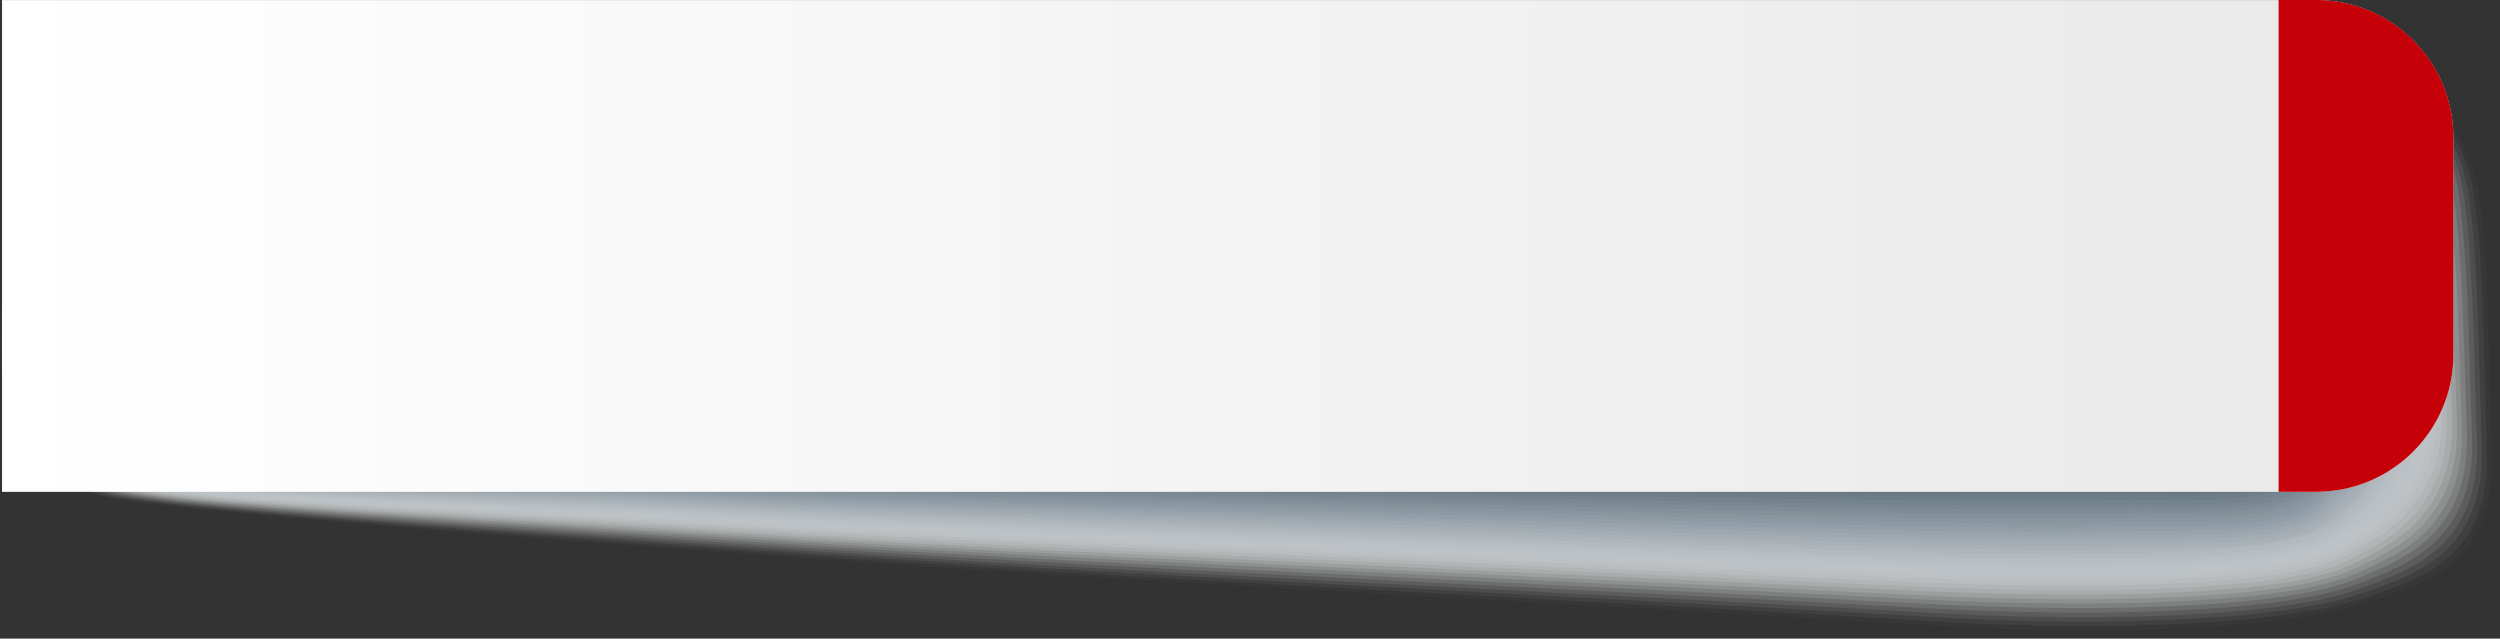 <?xml version="1.0" encoding="UTF-8"?> <svg xmlns="http://www.w3.org/2000/svg" width="552" height="141" viewBox="0 0 552 141" fill="none"><rect x="0" y="0" width="552" height="141" fill="#333333" stroke="none"/> <path opacity="0.02" d="M31.929 17.582C18.251 18.037 1.285 21.838 0.742 50.441C0.566 60.333 -0.035 70.489 0.185 80.351C0.508 94.176 6.936 101.895 13.951 106.239C20.349 110.202 27.247 110.525 34.072 111.332C39.443 111.963 45.269 112.565 51.36 113.166C83.941 116.366 125.752 119.492 161.65 122.089C175.973 123.131 189.505 124.071 201.216 124.878C253.595 128.517 382.024 135.166 427.079 138.13C440.566 139.011 459.557 139.598 477.946 138.893C494.53 138.262 511.437 136.589 522.972 132.891C534.61 129.163 551.076 125.01 550.181 100.501C550.108 98.52 550.049 96.524 549.99 94.528C549.535 78.59 549.521 61.36 547.774 45.98C544.692 18.022 522.209 14.045 508.516 12.196C495.983 10.464 483.127 11.726 470.505 12.196C439.201 13.282 334.444 14.104 245.479 14.588C198.501 14.852 155.163 15.043 127.587 15.19C118.811 15.234 111.693 15.278 106.615 15.307C90.633 15.41 74.68 16.012 58.698 16.599C49.819 16.921 40.764 17.288 31.899 17.582H31.929Z" fill="#FAFBFB"></path> <path opacity="0.05" d="M31.312 17.787C17.942 18.389 1.388 22.293 0.874 50.5C0.698 60.274 0.126 70.312 0.346 80.057C0.654 93.735 6.98 101.367 13.789 105.711C20.085 109.732 26.939 110.187 33.763 111.009C39.164 111.669 45.005 112.256 51.051 112.843C83.72 115.984 125.429 118.978 161.341 121.517C175.474 122.544 189.02 123.454 200.908 124.247C253.433 127.798 381.246 134.285 426.771 137.176C440.537 138.027 459.498 138.6 477.623 137.91C493.972 137.279 511.246 135.665 522.561 131.834C533.876 128.004 549.975 123.542 549.095 99.415C549.021 97.434 548.963 95.453 548.904 93.486C548.434 77.797 548.361 60.377 546.571 45.319C543.342 18.007 520.99 14.118 506.99 12.254C494.5 10.581 481.659 11.785 469.052 12.24C436.472 13.282 331.568 14.133 244.437 14.617C197.723 14.881 154.561 15.087 126.765 15.248C118.047 15.292 110.944 15.336 105.837 15.366C89.884 15.469 73.975 16.085 58.008 16.657C49.188 16.98 40.059 17.391 31.312 17.787Z" fill="#F5F6F7"></path> <path opacity="0.07" d="M30.696 18.007C17.649 18.741 1.505 22.762 1.021 50.573C0.845 60.23 0.287 70.166 0.522 79.778C0.83 93.31 7.053 100.868 13.643 105.183C19.85 109.248 26.631 109.835 33.47 110.686C38.885 111.361 44.741 111.948 50.743 112.521C83.515 115.603 125.121 118.464 161.033 120.959C174.975 121.957 188.536 122.852 200.6 123.63C253.286 127.094 380.468 133.434 426.448 136.237C440.478 137.073 459.425 137.631 477.3 136.941C493.429 136.325 511.069 134.755 522.135 130.792C533.142 126.859 548.86 122.104 547.994 98.344C547.921 96.362 547.862 94.396 547.789 92.459C547.304 77.019 547.187 59.408 545.338 44.674C542.021 18.007 519.772 14.192 505.419 12.328C492.974 10.713 480.162 11.887 467.555 12.299C433.712 13.37 328.633 14.192 243.365 14.661C196.916 14.925 153.93 15.16 125.914 15.307C117.255 15.351 110.166 15.395 105.015 15.439C89.092 15.556 73.212 16.158 57.274 16.731C48.527 17.039 39.325 17.508 30.667 17.993L30.696 18.007Z" fill="#F0F2F3"></path> <path opacity="0.1" d="M30.08 18.213C17.356 19.079 1.623 23.217 1.154 50.647C0.992 60.201 0.449 70.004 0.669 79.5C0.977 92.884 7.068 100.354 13.467 104.654C19.572 108.764 26.308 109.497 33.147 110.378C38.577 111.082 44.462 111.64 50.421 112.212C83.28 115.236 124.784 117.951 160.711 120.402C174.462 121.37 188.037 122.251 200.277 123.014C253.11 126.404 379.676 132.568 426.125 135.298C440.42 136.105 459.366 136.648 476.977 135.973C492.872 135.371 510.879 133.859 521.724 129.765C532.409 125.729 547.76 120.666 546.908 97.287C546.835 95.306 546.776 93.339 546.703 91.446C546.204 76.271 546.028 58.454 544.149 44.043C540.73 18.022 518.584 14.28 503.908 12.416C491.507 10.846 478.724 11.99 466.117 12.357C431.012 13.414 325.771 14.25 242.338 14.705C196.153 14.97 153.343 15.219 125.107 15.38C116.507 15.425 109.418 15.469 104.252 15.512C88.358 15.63 72.523 16.232 56.599 16.804C47.926 17.112 38.636 17.641 30.095 18.213H30.08Z" fill="#ECEEEF"></path> <path opacity="0.12" d="M29.463 18.418C17.062 19.416 1.74 23.672 1.285 50.706C1.124 60.142 0.61 69.828 0.83 79.192C1.139 92.444 7.112 99.826 13.305 104.111C19.307 108.279 25.985 109.145 32.839 110.04C38.283 110.759 44.198 111.317 50.112 111.875C83.06 114.839 124.475 117.422 160.402 119.815C173.963 120.769 187.553 121.62 199.968 122.353C252.949 125.656 378.898 131.658 425.817 134.314C440.39 135.092 459.307 135.621 476.669 134.96C492.343 134.373 510.702 132.92 521.328 128.679C531.674 124.555 546.673 119.183 545.837 96.172C545.763 94.19 545.69 92.238 545.631 90.375C545.118 75.449 544.897 57.442 542.96 43.353C539.453 17.963 517.395 14.294 502.381 12.445C490.024 10.919 477.271 12.02 464.649 12.372C428.268 13.399 322.88 14.265 241.296 14.72C195.39 14.999 152.741 15.248 124.285 15.425C115.728 15.469 108.669 15.527 103.459 15.571C87.595 15.703 71.803 16.29 55.895 16.863C47.294 17.171 37.916 17.743 29.478 18.418H29.463Z" fill="#E7E9EB"></path> <path opacity="0.15" d="M28.847 18.639C16.768 19.754 1.857 24.142 1.417 50.779C1.27 60.098 0.757 69.667 0.977 78.913C1.285 92.018 7.141 99.327 13.114 103.583C19.028 107.795 25.633 108.793 32.486 109.717C37.946 110.466 43.889 111.009 49.76 111.537C82.795 114.443 124.123 116.806 160.05 119.228C173.419 120.123 187.039 120.989 199.601 121.708C252.743 124.922 378.046 130.763 425.435 133.346C440.272 134.109 459.19 134.608 476.287 133.962C491.726 133.39 510.438 131.981 520.858 127.607C530.882 123.395 545.514 117.701 544.692 95.071C544.618 93.09 544.545 91.152 544.486 89.318C543.958 74.642 543.694 56.444 541.698 42.678C538.088 17.934 516.132 14.338 500.796 12.504C488.483 11.022 475.744 12.078 463.138 12.416C425.494 13.414 319.93 14.294 240.195 14.749C194.553 15.028 152.081 15.292 123.404 15.483C114.906 15.527 107.862 15.586 102.623 15.63C86.802 15.762 71.04 16.349 55.146 16.921C46.605 17.23 37.168 17.846 28.832 18.624L28.847 18.639Z" fill="#E2E5E7"></path> <path opacity="0.17" d="M28.23 18.844C16.475 20.077 1.975 24.597 1.549 50.838C1.403 60.039 0.918 69.505 1.139 78.619C1.447 91.578 7.185 98.813 12.953 103.04C18.764 107.311 25.325 108.441 32.178 109.38C37.667 110.158 43.611 110.671 49.452 111.2C82.575 114.047 123.8 116.263 159.742 118.655C172.935 119.536 186.555 120.358 199.293 121.077C252.596 124.1 377.269 129.897 425.127 132.392C440.229 133.126 459.131 133.61 475.964 132.979C491.169 132.407 510.248 131.086 520.447 126.551C530.148 122.251 544.413 116.234 543.606 93.985C543.533 92.004 543.459 90.081 543.401 88.276C542.858 73.864 542.549 55.461 540.495 42.017C536.796 17.919 514.929 14.383 499.255 12.563C486.986 11.124 474.277 12.137 461.67 12.46C422.749 13.429 317.039 14.338 239.153 14.779C193.775 15.058 151.479 15.336 122.582 15.542C114.143 15.601 107.114 15.645 101.845 15.689C86.054 15.821 70.321 16.408 54.456 16.98C45.988 17.288 36.478 17.949 28.23 18.815V18.844Z" fill="#DDE1E3"></path> <path opacity="0.2" d="M27.614 19.064C16.181 20.414 2.092 25.052 1.681 50.926C1.549 60.025 1.08 69.359 1.285 78.355C1.593 91.182 7.214 98.329 12.776 102.526C18.5 106.856 24.987 108.118 31.855 109.086C37.359 109.879 43.332 110.393 49.129 110.906C82.341 113.695 123.477 115.764 159.419 118.112C172.422 118.963 186.055 119.77 198.97 120.475C252.42 123.41 376.476 129.046 424.789 131.467C440.155 132.186 459.043 132.641 475.627 132.025C490.611 131.467 510.013 130.205 520.007 125.523C529.37 121.135 543.298 114.81 542.491 92.928C542.417 90.947 542.344 89.039 542.27 87.263C541.713 73.101 541.36 54.507 539.247 41.386C535.446 17.919 513.696 14.47 497.685 12.651C485.46 11.256 472.78 12.24 460.173 12.533C419.99 13.473 314.103 14.412 238.067 14.837C192.953 15.116 150.833 15.41 121.716 15.615C113.321 15.674 106.321 15.718 101.008 15.777C85.246 15.923 69.558 16.51 53.708 17.068C45.313 17.376 35.73 18.095 27.584 19.049L27.614 19.064Z" fill="#D8DCDF"></path> <path opacity="0.22" d="M26.998 19.27C15.888 20.737 2.21 25.507 1.814 50.984C1.682 59.966 1.241 69.182 1.447 78.061C1.755 90.741 7.259 97.83 12.615 101.998C18.251 106.386 24.679 107.766 31.547 108.764C37.065 109.585 43.068 110.084 48.821 110.583C82.121 113.313 123.169 115.236 159.111 117.54C171.923 118.362 185.571 119.139 198.662 119.844C252.274 122.691 375.698 128.165 424.481 130.499C440.126 131.188 458.999 131.629 475.319 131.027C490.068 130.484 509.822 129.295 519.611 124.467C528.651 120.005 542.212 113.342 541.419 91.857C541.346 89.876 541.273 87.982 541.199 86.236C540.627 72.323 540.231 53.538 538.059 40.755C534.169 17.934 512.508 14.544 496.159 12.739C483.978 11.389 471.312 12.328 458.706 12.592C417.246 13.502 311.212 14.456 237.011 14.881C192.161 15.16 150.217 15.468 120.88 15.689C112.544 15.747 105.558 15.791 100.216 15.85C84.483 15.997 68.839 16.584 53.004 17.142C44.682 17.435 35.025 18.213 26.968 19.27H26.998Z" fill="#D3D8DB"></path> <path opacity="0.24" d="M26.381 19.49C15.609 21.06 2.327 25.977 1.96 51.058C1.828 59.922 1.403 69.036 1.623 77.768C1.931 90.301 7.302 97.316 12.468 101.455C18.016 105.902 24.371 107.413 31.254 108.441C36.786 109.277 42.818 109.762 48.527 110.261C81.915 112.932 122.861 114.707 158.817 116.982C171.438 117.775 185.102 118.538 198.369 119.228C252.127 121.972 374.935 127.314 424.173 129.559C440.082 130.22 458.94 130.66 475.011 130.058C489.54 129.53 509.631 128.415 519.215 123.425C527.917 118.89 541.126 111.89 540.348 90.785C540.275 88.804 540.201 86.926 540.128 85.209C539.541 71.56 539.101 52.569 536.87 40.109C532.878 17.934 511.319 14.603 494.647 12.812C482.51 11.506 469.874 12.401 457.267 12.651C414.546 13.517 308.336 14.515 235.998 14.925C191.412 15.204 149.645 15.527 120.087 15.762C111.81 15.821 104.839 15.879 99.468 15.938C83.764 16.1 68.164 16.672 52.343 17.23C44.08 17.523 34.38 18.345 26.411 19.504L26.381 19.49Z" fill="#CED4D7"></path> <path opacity="0.27" d="M25.765 19.695C15.315 21.368 2.445 26.431 2.092 51.116C1.975 59.878 1.564 68.86 1.77 77.474C2.078 89.876 7.332 96.817 12.277 100.912C17.737 105.417 24.033 107.046 30.901 108.103C36.464 108.969 42.495 109.439 48.175 109.908C81.651 112.521 122.509 114.15 158.465 116.38C170.895 117.144 184.573 117.892 198.016 118.552C251.921 121.209 374.099 126.492 423.821 128.561C439.994 129.237 458.838 129.618 474.658 129.031C488.953 128.503 509.382 127.475 518.774 122.324C527.154 117.731 539.996 110.393 539.232 89.656C539.159 87.674 539.086 85.81 539.012 84.123C538.411 70.724 537.926 51.542 535.637 39.405C531.557 17.875 510.086 14.603 493.077 12.827C480.984 11.565 468.377 12.416 455.77 12.651C411.772 13.487 305.415 14.515 234.912 14.911C190.59 15.204 148.999 15.527 119.221 15.777C110.988 15.835 104.046 15.894 98.631 15.953C82.957 16.114 67.386 16.687 51.594 17.259C43.405 17.552 33.631 18.404 25.75 19.666L25.765 19.695Z" fill="#CAD0D3"></path> <path opacity="0.29" d="M25.148 19.901C15.037 21.662 2.562 26.887 2.225 51.19C2.107 59.834 1.726 68.698 1.931 77.196C2.239 89.45 7.361 96.348 12.116 100.384C17.488 104.948 23.71 106.709 30.593 107.78C36.17 108.661 42.231 109.131 47.852 109.585C81.416 112.139 122.186 113.621 158.157 115.808C170.396 116.557 184.089 117.276 197.708 117.921C251.775 120.49 373.321 125.612 423.513 127.608C439.95 128.253 458.794 128.62 474.335 128.048C488.41 127.534 509.147 126.595 518.363 121.268C526.406 116.615 538.895 108.925 538.147 88.57C538.073 86.588 538 84.739 537.926 83.081C537.31 69.931 536.796 50.559 534.433 38.745C530.266 17.861 508.897 14.661 491.55 12.9C479.501 11.682 466.909 12.489 454.317 12.71C409.057 13.502 302.524 14.573 233.885 14.97C189.827 15.263 148.412 15.601 118.414 15.85C110.24 15.909 103.298 15.967 97.868 16.041C82.223 16.202 66.696 16.775 50.919 17.347C42.804 17.641 32.971 18.536 25.178 19.901H25.148Z" fill="#C5CBCF"></path> <path opacity="0.32" d="M24.532 20.121C14.743 21.985 2.68 27.356 2.357 51.263C2.254 59.79 1.872 68.551 2.078 76.917C2.386 89.024 7.391 95.863 11.94 99.87C17.224 104.507 23.387 106.386 30.27 107.472C35.862 108.382 41.953 108.822 47.529 109.277C81.181 111.772 121.848 113.108 157.834 115.265C169.883 115.984 183.59 116.689 197.371 117.32C251.584 119.8 372.514 124.775 423.161 126.683C439.862 127.314 458.691 127.651 473.983 127.094C487.823 126.595 508.897 125.744 517.923 120.24C525.643 115.544 537.765 107.501 537.031 87.513C536.958 85.531 536.885 83.697 536.796 82.068C536.165 69.182 535.608 49.605 533.186 38.113C528.93 17.861 507.65 14.735 489.965 12.988C477.961 11.799 465.398 12.563 452.791 12.783C406.254 13.546 299.574 14.632 232.769 15.028C188.976 15.322 147.737 15.674 117.519 15.938C109.403 15.997 102.476 16.055 97.017 16.129C81.401 16.305 65.918 16.863 50.156 17.435C42.114 17.729 32.222 18.668 24.503 20.135L24.532 20.121Z" fill="#C0C7CB"></path> <path opacity="0.34" d="M23.916 20.326C14.464 22.278 2.797 27.811 2.489 51.322C2.386 59.746 2.034 68.375 2.239 76.623C2.533 88.599 7.42 95.379 11.779 99.327C16.989 104.038 23.064 106.019 29.962 107.149C35.568 108.074 41.688 108.514 47.221 108.954C80.961 111.391 121.54 112.579 157.526 114.693C169.398 115.382 183.106 116.072 197.063 116.689C251.437 119.081 371.736 123.894 422.852 125.729C439.832 126.331 458.647 126.654 473.675 126.111C487.28 125.626 508.677 124.863 517.512 119.198C524.894 114.458 536.664 106.049 535.945 86.441C535.872 84.46 535.798 82.64 535.71 81.041C535.065 68.405 534.463 48.651 531.983 37.468C527.639 17.861 506.446 14.793 488.439 13.062C476.478 11.917 463.945 12.636 451.338 12.827C403.539 13.546 296.698 14.676 231.742 15.058C188.213 15.351 147.15 15.718 116.712 15.997C108.655 16.055 101.742 16.129 96.239 16.202C80.668 16.378 65.214 16.951 49.467 17.509C41.483 17.787 31.547 18.785 23.916 20.356V20.326Z" fill="#BBC3C7"></path> <path opacity="0.37" d="M23.299 20.546C14.171 22.572 2.914 28.281 2.621 51.395C2.533 59.702 2.195 68.214 2.401 76.33C2.694 88.159 7.449 94.895 11.617 98.784C16.739 103.568 22.742 105.667 29.654 106.812C35.289 107.766 41.409 108.177 46.913 108.617C80.741 110.994 121.217 112.036 157.217 114.106C168.899 114.781 182.621 115.441 196.754 116.043C251.276 118.347 370.958 123.014 422.529 124.76C439.774 125.347 458.574 125.641 473.352 125.113C486.737 124.643 508.457 123.983 517.101 118.127C524.16 113.357 535.564 104.566 534.859 85.341C534.786 83.359 534.712 81.554 534.624 79.984C533.964 67.597 533.318 47.653 530.779 36.793C526.347 17.831 505.243 14.823 486.898 13.106C474.981 11.99 462.463 12.68 449.871 12.856C400.809 13.531 293.792 14.705 230.685 15.072C187.421 15.366 146.533 15.747 115.875 16.041C107.862 16.099 100.979 16.173 95.446 16.246C79.904 16.437 64.48 16.995 48.762 17.552C40.852 17.831 30.857 18.859 23.299 20.532V20.546Z" fill="#B6BEC3"></path> <path opacity="0.39" d="M22.683 20.752C13.892 22.851 3.017 28.721 2.768 51.469C2.679 59.658 2.357 68.067 2.562 76.051C2.856 87.733 7.479 94.425 11.456 98.256C16.49 103.113 22.433 105.329 29.331 106.489C34.981 107.457 41.13 107.868 46.59 108.279C80.506 110.598 120.894 111.508 156.894 113.519C168.386 114.164 182.122 114.81 196.432 115.382C251.099 117.613 370.166 122.104 422.206 123.777C439.715 124.335 458.5 124.614 473.029 124.1C486.179 123.63 508.222 123.087 516.69 117.041C523.412 112.242 534.463 103.084 533.773 84.225C533.7 82.259 533.626 80.454 533.538 78.913C532.863 66.79 532.173 46.64 529.576 36.103C525.056 17.802 504.054 14.823 485.372 13.135C473.499 12.064 461.01 12.709 448.418 12.871C398.079 13.502 290.915 14.72 229.643 15.072C186.643 15.366 145.932 15.777 115.053 16.056C107.099 16.114 100.231 16.188 94.668 16.261C79.156 16.452 63.776 17.009 48.072 17.567C40.235 17.846 30.182 18.917 22.712 20.693L22.683 20.752Z" fill="#B1BABF"></path> <path opacity="0.41" d="M22.066 20.972C13.613 23.129 3.134 29.191 2.899 51.542C2.826 59.614 2.518 67.906 2.723 75.772C3.017 87.307 7.508 93.97 11.279 97.742C16.24 102.673 22.096 104.992 29.008 106.195C34.673 107.193 40.852 107.59 46.267 107.986C80.286 110.246 120.571 111.009 156.571 112.99C167.872 113.607 181.623 114.238 196.108 114.795C250.938 116.938 369.358 121.268 421.883 122.867C439.671 123.41 458.441 123.674 472.692 123.161C485.621 122.706 507.973 122.28 516.265 116.028C522.663 111.214 533.362 101.66 532.672 83.183C532.599 81.217 532.525 79.426 532.423 77.915C531.733 66.042 530.999 45.701 528.343 35.486C523.735 17.831 502.821 14.911 483.801 13.238C471.972 12.196 459.513 12.812 446.906 12.959C395.305 13.546 287.965 14.793 228.557 15.146C185.835 15.454 145.286 15.865 114.187 16.158C106.292 16.217 99.438 16.29 93.832 16.378C78.349 16.584 63.012 17.127 47.324 17.685C39.56 17.963 29.448 19.064 22.052 20.957L22.066 20.972Z" fill="#ACB6BB"></path> <path opacity="0.44" d="M21.45 21.177C13.334 23.408 3.252 29.645 3.032 51.601C2.958 59.57 2.679 67.73 2.87 75.478C3.164 86.882 7.508 93.501 11.104 97.199C15.976 102.218 21.773 104.64 28.685 105.858C34.365 106.885 40.573 107.252 45.944 107.648C80.051 109.85 120.234 110.466 156.249 112.403C167.358 113.005 181.124 113.607 195.786 114.15C250.762 116.204 368.566 120.387 421.546 121.884C439.597 122.398 458.353 122.647 472.354 122.148C485.049 121.708 507.709 121.4 515.839 114.942C521.915 110.114 532.247 100.163 531.572 82.083C531.498 80.116 531.425 78.34 531.322 76.858C530.618 65.235 529.855 44.718 527.125 34.811C522.443 17.802 501.603 14.94 482.261 13.282C470.476 12.269 458.031 12.856 445.439 12.974C392.561 13.517 285.074 14.808 227.501 15.16C185.043 15.469 144.669 15.894 113.351 16.202C105.499 16.276 98.675 16.349 93.039 16.422C77.586 16.628 62.293 17.171 46.619 17.729C38.914 18.007 28.773 19.137 21.45 21.148V21.177Z" fill="#A8B1B7"></path> <path opacity="0.46" d="M20.834 21.383C13.041 23.658 3.369 30.1 3.164 51.659C3.091 59.511 2.841 67.568 3.032 75.185C3.325 86.441 7.537 93.031 10.942 96.656C15.726 101.748 21.45 104.287 28.377 105.52C34.072 106.562 40.309 106.929 45.636 107.311C79.831 109.453 119.926 109.923 155.941 111.816C166.86 112.389 180.64 112.976 195.478 113.504C250.615 115.485 367.788 119.492 421.238 120.915C439.554 121.4 458.309 121.634 472.046 121.165C484.521 120.739 508.78 121.855 515.428 113.9C521.944 110.158 531.146 98.725 530.486 81.011C530.412 79.045 530.339 77.269 530.236 75.831C529.517 64.472 528.71 43.749 525.922 34.166C521.152 17.802 500.415 14.999 480.72 13.37C468.979 12.401 456.563 12.93 443.971 13.047C389.831 13.546 282.169 14.882 226.459 15.219C184.265 15.527 144.068 15.967 112.529 16.29C104.736 16.364 97.927 16.437 92.262 16.525C76.837 16.731 61.574 17.274 45.93 17.831C38.298 18.11 28.113 19.27 20.848 21.383H20.834Z" fill="#A3ADB3"></path> <path opacity="0.49" d="M20.217 21.603C12.762 23.922 3.487 30.57 3.296 51.748C3.237 59.482 2.988 67.421 3.179 74.921C3.472 86.031 7.537 92.591 10.766 96.142C15.477 101.323 21.127 103.95 28.054 105.227C33.778 106.298 40.015 106.65 45.313 107.017C79.596 109.101 119.588 109.439 155.618 111.288C166.346 111.846 180.141 112.403 195.14 112.917C250.424 114.81 366.981 118.655 420.886 120.005C439.465 120.475 458.207 120.68 471.694 120.225C483.934 119.8 508.604 121.077 514.988 112.888C521.225 109.13 530.016 97.302 529.37 79.969C529.297 78.003 529.209 76.242 529.121 74.833C528.387 63.723 527.551 42.81 524.689 33.564C519.846 17.846 499.182 15.087 479.149 13.487C467.453 12.548 455.066 13.047 442.474 13.15C387.058 13.59 279.248 14.97 225.373 15.307C183.443 15.615 143.422 16.07 111.663 16.408C103.929 16.481 97.119 16.555 91.425 16.643C76.03 16.863 60.811 17.406 45.181 17.949C37.623 18.213 27.394 19.402 20.203 21.647L20.217 21.603Z" fill="#9EA9AF"></path> <path opacity="0.51" d="M19.601 21.808C12.175 22.895 3.604 31.025 3.428 51.806C3.369 59.438 3.149 67.245 3.34 74.613C3.633 85.59 6.994 92.708 10.604 95.599C14.229 101.602 20.804 103.598 27.731 104.889C33.47 105.975 39.736 106.313 44.976 106.68C79.347 108.705 119.251 108.896 155.28 110.701C165.817 111.229 179.628 111.772 194.803 112.256C250.234 114.062 366.174 117.745 420.548 119.022C439.407 119.462 458.119 119.653 471.356 119.213C483.361 118.802 508.457 120.225 514.562 111.801C520.506 108.044 528.901 95.819 528.27 78.854C528.196 76.887 528.108 75.141 528.02 73.761C527.272 62.901 526.391 41.812 523.471 32.874C518.54 17.802 497.964 15.102 477.608 13.517C465.956 12.607 453.584 13.076 440.992 13.164C384.313 13.561 276.327 14.984 224.301 15.307C182.636 15.615 142.791 16.085 110.827 16.422C103.151 16.496 96.356 16.569 90.632 16.672C75.267 16.892 60.092 17.435 44.477 17.978C36.977 18.242 26.19 18.257 19.586 21.823L19.601 21.808Z" fill="#99A4AC"></path> <path opacity="0.54" d="M18.985 22.029C11.867 23.144 3.722 31.495 3.56 51.88C3.516 59.394 3.311 67.099 3.502 74.334C3.795 85.165 6.995 92.253 10.429 95.071C13.922 101.176 20.482 103.26 27.409 104.566C33.162 105.682 39.458 106.004 44.653 106.342C79.112 108.309 118.928 108.353 154.958 110.114C165.319 110.613 179.129 111.141 194.48 111.611C250.072 113.342 365.381 116.865 420.211 118.053C439.334 118.464 458.046 118.64 471.004 118.215C482.789 117.819 508.281 119.389 514.122 110.73C519.787 106.958 527.771 94.337 527.155 77.753C527.081 75.787 526.993 74.055 526.89 72.705C526.127 62.109 525.217 40.814 522.223 32.199C517.219 17.787 496.731 15.116 476.024 13.561C464.415 12.68 452.072 13.106 439.48 13.194C381.525 13.531 273.393 15.014 223.215 15.322C181.815 15.645 142.145 16.114 109.961 16.466C102.33 16.54 95.564 16.628 89.811 16.716C74.489 16.951 59.344 17.479 43.743 18.037C36.317 18.301 25.442 18.286 18.956 22.014L18.985 22.029Z" fill="#94A0A8"></path> <path opacity="0.56" d="M18.368 22.234C11.573 23.393 3.839 31.95 3.707 51.938C3.663 59.335 3.472 66.922 3.663 74.04C3.957 84.724 7.009 91.784 10.267 94.528C13.628 100.721 20.159 102.893 27.101 104.243C32.868 105.373 39.194 105.696 44.345 106.019C78.892 107.927 118.605 107.839 154.649 109.556C164.82 110.04 178.645 110.539 194.172 110.994C249.911 112.638 364.604 115.881 419.903 117.114C439.29 117.466 457.987 117.657 470.696 117.246C482.246 116.865 508.149 118.582 513.726 109.688C519.097 105.916 526.685 92.884 526.083 76.682C526.01 74.715 525.922 72.998 525.819 71.677C525.041 61.331 524.102 39.86 521.035 31.553C515.971 17.787 495.543 15.16 474.512 13.634C462.947 12.797 450.634 13.179 438.042 13.238C378.825 13.531 270.516 15.058 222.188 15.351C181.051 15.674 141.558 16.158 109.154 16.525C101.581 16.599 94.83 16.687 89.033 16.789C73.741 17.024 58.625 17.552 43.053 18.11C35.701 18.374 24.738 18.345 18.354 22.234H18.368Z" fill="#8F9CA4"></path> <path opacity="0.59" d="M17.752 22.454C11.265 23.643 3.956 32.404 3.839 52.026C3.81 59.32 3.634 66.776 3.824 73.776C4.118 84.328 7.009 91.343 10.106 94.014C13.32 100.31 19.836 102.57 26.792 103.935C32.589 105.095 38.915 105.388 44.036 105.711C78.672 107.56 118.297 107.34 154.341 108.998C164.321 109.453 178.16 109.938 193.863 110.378C249.764 111.948 363.826 115.03 419.594 116.175C439.245 116.512 457.928 116.689 470.388 116.278C481.718 115.911 508.017 117.76 513.315 108.661C518.393 104.874 525.584 91.461 524.997 75.625C524.924 73.659 524.836 71.956 524.733 70.665C523.94 60.568 522.957 38.921 519.831 30.922C514.695 17.802 494.339 15.234 472.971 13.722C461.45 12.915 449.152 13.267 436.574 13.311C376.08 13.546 267.625 15.116 221.146 15.41C180.273 15.733 140.957 16.232 108.332 16.613C100.818 16.687 94.082 16.775 88.255 16.877C72.992 17.112 57.92 17.64 42.363 18.198C35.084 18.462 24.033 18.418 17.767 22.469L17.752 22.454Z" fill="#8B97A0"></path> <path opacity="0.61" d="M17.135 22.66C10.957 23.893 4.074 32.86 3.971 52.085C3.942 59.262 3.795 66.614 3.971 73.483C4.25 83.888 7.009 90.874 9.929 93.486C13.011 99.885 19.513 102.233 26.469 103.612C32.281 104.786 38.636 105.08 43.714 105.388C78.437 107.179 117.959 106.812 154.018 108.426C163.807 108.866 177.661 109.321 193.54 109.747C249.588 111.244 363.018 114.15 419.257 115.221C439.187 115.529 457.854 115.691 470.05 115.294C481.145 114.928 507.855 116.938 512.889 107.604C517.688 103.818 524.469 89.993 523.911 74.539C523.838 72.573 523.749 70.885 523.647 69.623C522.84 59.79 521.827 37.937 518.628 30.262C513.432 17.802 493.15 15.263 471.444 13.781C459.968 13.003 447.699 13.311 435.107 13.355C373.35 13.531 264.733 15.16 220.089 15.454C179.481 15.777 140.34 16.29 107.495 16.672C100.025 16.745 93.318 16.833 87.463 16.936C72.229 17.186 57.201 17.699 41.659 18.257C34.438 18.506 23.299 18.462 17.15 22.674L17.135 22.66Z" fill="#86939C"></path> <path opacity="0.63" d="M16.519 22.88C10.664 24.142 4.191 33.329 4.103 52.158C4.089 59.218 3.942 66.453 4.133 73.189C4.412 83.448 7.024 90.404 9.768 92.943C12.718 99.444 19.19 101.866 26.147 103.289C31.973 104.493 38.357 104.772 43.391 105.065C78.202 106.797 117.637 106.298 153.695 107.854C163.293 108.265 177.162 108.705 193.218 109.116C249.412 110.525 362.226 113.269 418.934 114.267C439.128 114.546 457.781 114.693 469.727 114.311C480.602 113.959 507.724 116.116 512.479 106.547C516.984 102.746 523.368 88.54 522.825 73.453C522.752 71.487 522.664 69.814 522.546 68.581C521.724 58.997 520.697 36.969 517.41 29.601C512.156 17.787 491.932 15.292 469.889 13.854C458.456 13.106 446.217 13.384 433.625 13.414C370.591 13.531 261.813 15.219 219.033 15.498C178.689 15.821 139.724 16.349 106.659 16.745C99.248 16.819 92.555 16.921 86.656 17.024C71.451 17.274 56.467 17.802 40.94 18.345C33.793 18.594 22.566 18.536 16.534 22.895L16.519 22.88Z" fill="#818F98"></path> <path opacity="0.66" d="M15.903 23.085C10.355 24.392 4.309 33.784 4.235 52.217C4.235 59.173 4.103 66.277 4.279 72.895C4.558 83.007 7.009 89.934 9.592 92.4C12.395 98.989 18.867 101.514 25.824 102.952C31.665 104.185 38.078 104.434 43.068 104.713C77.967 106.386 117.314 105.755 153.372 107.267C162.78 107.663 176.663 108.074 192.88 108.455C249.236 109.791 361.419 112.374 418.582 113.284C439.04 113.548 457.693 113.665 469.36 113.284C480.001 112.946 507.533 115.25 512.024 105.447C516.25 101.646 522.238 87.028 521.695 72.338C521.622 70.371 521.534 68.713 521.416 67.509C520.58 58.175 519.523 35.956 516.162 28.912C510.849 17.743 490.685 15.292 468.318 13.883C456.93 13.164 444.705 13.414 432.128 13.428C367.832 13.487 258.893 15.219 217.947 15.498C177.867 15.821 139.078 16.364 105.793 16.775C98.44 16.848 91.763 16.951 85.834 17.053C70.659 17.318 55.704 17.831 40.206 18.374C33.132 18.624 21.817 18.536 15.888 23.071L15.903 23.085Z" fill="#7C8A94"></path> <path opacity="0.68" d="M15.286 23.291C10.047 24.626 4.426 34.239 4.367 52.291C4.367 59.13 4.265 66.13 4.441 72.617C4.72 82.596 7.024 89.479 9.416 91.871C12.087 98.564 18.53 101.176 25.501 102.629C31.371 103.876 37.785 104.126 42.745 104.39C77.733 106.004 116.976 105.227 153.05 106.694C162.266 107.061 176.179 107.457 192.557 107.824C249.06 109.086 360.626 111.493 418.259 112.315C438.981 112.55 457.62 112.653 469.038 112.3C479.443 111.978 507.386 114.428 511.613 104.405C515.546 100.604 521.137 85.576 520.609 71.266C520.536 69.3 520.448 67.656 520.33 66.482C519.479 57.412 518.393 35.002 514.959 28.266C509.602 17.758 489.496 15.336 466.778 13.957C455.433 13.267 443.237 13.473 430.66 13.473C365.088 13.473 255.987 15.263 216.89 15.527C177.074 15.865 138.447 16.408 104.956 16.833C97.648 16.921 90.985 17.009 85.041 17.127C69.896 17.391 54.985 17.905 39.502 18.448C32.501 18.697 21.098 18.595 15.286 23.291Z" fill="#778690"></path> <path opacity="0.71" d="M14.67 23.511C9.753 24.89 4.543 34.709 4.514 52.364C4.514 59.085 4.426 65.968 4.617 72.338C4.896 82.171 7.038 89.024 9.269 91.358C11.808 98.153 18.236 100.839 25.207 102.335C31.092 103.612 37.535 103.847 42.451 104.097C77.527 105.652 116.682 104.742 152.756 106.151C161.782 106.503 175.709 106.87 192.263 107.223C248.927 108.411 359.863 110.642 417.965 111.391C438.966 111.596 457.575 111.684 468.744 111.346C478.929 111.024 507.268 113.636 511.231 103.377C514.885 99.562 520.066 84.152 519.552 70.21C519.479 68.243 519.391 66.614 519.273 65.469C518.407 56.649 517.307 34.048 513.784 27.635C508.384 17.773 488.322 15.395 465.28 14.045C453.98 13.384 441.813 13.561 429.222 13.546C362.387 13.487 253.125 15.336 215.877 15.586C176.325 15.923 137.874 16.496 104.164 16.907C96.914 16.995 90.266 17.083 84.278 17.2C69.162 17.464 54.295 17.978 38.826 18.521C31.885 18.771 20.408 18.653 14.699 23.511H14.67Z" fill="#72828C"></path> <path opacity="0.73" d="M14.053 23.716C9.445 25.125 4.646 35.164 4.646 52.423C4.646 59.027 4.587 65.792 4.764 72.044C5.042 81.731 7.038 88.555 9.093 90.815C11.485 97.713 17.898 100.486 24.884 101.998C30.784 103.289 37.256 103.51 42.129 103.759C77.307 105.256 116.345 104.214 152.433 105.579C161.283 105.916 175.21 106.269 191.941 106.592C248.751 107.707 359.071 109.762 417.628 110.437C438.893 110.627 457.502 110.686 468.406 110.363C478.357 110.055 507.107 112.814 510.791 102.321C514.151 98.505 518.936 82.684 518.437 69.124C518.363 67.172 518.275 65.543 518.158 64.427C517.277 55.857 516.162 33.08 512.552 26.989C507.107 17.773 487.089 15.439 463.71 14.118C452.468 13.487 440.302 13.634 427.725 13.605C359.614 13.473 250.19 15.395 214.791 15.63C175.518 15.967 137.229 16.555 103.298 16.98C96.107 17.068 89.473 17.171 83.456 17.288C68.384 17.567 53.546 18.066 38.093 18.609C31.224 18.859 19.645 18.727 14.068 23.731L14.053 23.716Z" fill="#6D7D88"></path> <path opacity="0.76" d="M13.437 23.937C9.152 25.39 4.764 35.633 4.778 52.496C4.778 58.997 4.749 65.631 4.925 71.751C5.204 81.305 7.038 88.085 8.931 90.272C11.192 97.258 17.59 100.134 24.561 101.66C30.476 102.981 36.977 103.187 41.791 103.422C77.057 104.86 116.007 103.686 152.095 104.992C160.754 105.3 174.696 105.667 191.603 105.946C248.561 107.091 358.249 108.881 417.29 109.468C438.82 109.629 457.414 109.688 468.069 109.365C477.799 109.072 506.96 111.978 510.365 101.25C513.447 97.419 517.82 81.202 517.336 68.023C517.263 66.071 517.175 64.457 517.043 63.371C516.147 55.064 515.017 32.082 511.319 26.314C505.845 17.743 485.871 15.439 462.154 14.162C450.957 13.561 438.82 13.663 426.242 13.634C356.869 13.443 247.284 15.41 213.734 15.645C174.726 15.982 136.612 16.584 102.461 17.024C95.329 17.112 88.71 17.215 82.649 17.332C67.606 17.611 52.798 18.11 37.373 18.653C30.578 18.888 18.911 18.756 13.437 23.922V23.937Z" fill="#697984"></path> <path opacity="0.78" d="M12.821 24.142C8.843 25.624 4.881 36.088 4.91 52.569C4.925 58.953 4.91 65.484 5.072 71.472C5.351 80.879 7.038 87.63 8.755 89.743C10.883 96.832 17.253 99.782 24.239 101.352C30.182 102.688 36.684 102.893 41.468 103.099C76.823 104.478 115.67 103.187 151.773 104.419C160.241 104.713 174.197 105.051 191.28 105.3C248.399 106.357 357.456 107.986 416.953 108.499C438.746 108.631 457.341 108.676 467.717 108.367C477.212 108.088 506.784 111.141 509.925 100.178C512.713 96.348 516.69 79.734 516.221 66.922C516.147 64.971 516.059 63.371 515.927 62.314C515.017 54.257 513.887 31.098 510.086 25.639C504.583 17.714 484.638 15.454 460.584 14.206C449.43 13.634 437.323 13.707 424.731 13.649C354.081 13.384 244.334 15.425 212.634 15.659C173.889 15.997 135.952 16.613 101.581 17.068C94.492 17.156 87.903 17.259 81.812 17.391C66.799 17.685 52.035 18.183 36.625 18.727C29.904 18.961 18.148 18.815 12.791 24.142H12.821Z" fill="#647580"></path> <path opacity="0.8" d="M12.204 24.362C8.535 25.874 4.998 36.543 5.042 52.643C5.072 58.909 5.057 65.323 5.233 71.193C5.512 80.454 7.038 87.175 8.579 89.23C10.561 96.421 16.915 99.459 23.916 101.044C29.874 102.409 36.405 102.585 41.145 102.79C76.588 104.111 115.347 102.688 151.45 103.876C159.727 104.141 173.699 104.464 190.957 104.698C248.223 105.667 356.664 107.135 416.63 107.575C438.702 107.692 457.267 107.707 467.394 107.413C476.669 107.149 504.862 109.732 509.514 99.165C511.363 94.968 515.59 78.311 515.135 65.88C515.061 63.928 514.973 62.343 514.841 61.316C513.917 53.509 512.772 30.159 508.897 25.023C503.379 17.729 483.449 15.512 459.073 14.324C447.963 13.781 435.87 13.81 423.293 13.751C351.38 13.414 241.472 15.527 211.607 15.747C173.126 16.085 135.365 16.716 100.774 17.186C93.744 17.274 87.169 17.376 81.049 17.508C66.065 17.802 51.345 18.301 35.965 18.844C29.302 19.079 17.473 18.903 12.219 24.406L12.204 24.362Z" fill="#5F717C"></path> <path opacity="0.83" d="M11.588 24.568C8.242 26.123 5.116 36.998 5.175 52.701C5.204 58.865 5.219 65.147 5.395 70.9C5.674 80.028 7.053 86.706 8.418 88.687C10.267 95.981 16.607 99.107 23.608 100.707C29.581 102.086 36.141 102.262 40.837 102.453C76.368 103.7 115.024 102.159 151.142 103.289C159.228 103.539 173.214 103.832 190.635 104.053C248.047 104.948 355.871 106.254 416.292 106.606C438.629 106.694 457.18 106.694 467.056 106.415C476.097 106.151 504.803 108.998 509.088 98.094C510.717 93.956 514.474 76.843 514.034 64.78C513.961 62.828 513.858 61.258 513.741 60.26C512.801 52.716 511.657 29.146 507.679 24.348C502.147 17.685 482.246 15.527 457.517 14.368C446.451 13.854 434.388 13.854 421.81 13.781C348.621 13.37 238.566 15.557 210.55 15.762C172.334 16.114 134.749 16.745 99.937 17.215C92.966 17.303 86.406 17.42 80.242 17.538C65.287 17.846 50.611 18.33 35.246 18.873C28.656 19.108 16.739 18.917 11.603 24.568H11.588Z" fill="#5A6C78"></path> <path opacity="0.85" d="M10.971 24.773C7.933 26.358 5.233 37.453 5.306 52.76C5.35 58.807 5.38 64.985 5.541 70.606C5.82 79.588 7.376 86.06 8.242 88.144C11.147 95.144 16.269 98.74 23.284 100.384C29.272 101.793 35.862 101.954 40.514 102.13C76.133 103.319 114.701 101.66 150.819 102.717C158.714 102.952 172.715 103.216 190.312 103.422C247.885 104.229 355.079 105.373 415.969 105.652C438.57 105.726 457.12 105.696 466.733 105.432C475.539 105.183 504.803 108.279 508.662 97.037C510.071 92.958 513.359 75.376 512.933 63.694C512.86 61.742 512.757 60.172 512.64 59.218C511.686 51.924 510.556 28.163 506.461 23.687C500.928 17.641 481.028 15.542 455.976 14.427C444.954 13.928 432.92 13.898 420.343 13.825C345.891 13.355 235.66 15.586 209.493 15.791C171.541 16.144 134.132 16.789 99.1 17.274C92.173 17.362 85.643 17.479 79.449 17.611C64.524 17.919 49.877 18.404 34.541 18.947C28.025 19.182 16.005 18.976 10.986 24.788L10.971 24.773Z" fill="#556874"></path> <path opacity="0.88" d="M10.355 24.993C7.948 27.062 5.351 37.923 5.453 52.848C5.497 58.777 5.541 64.838 5.718 70.327C5.982 79.162 7.361 85.649 8.095 87.615C10.781 94.777 15.976 98.402 22.977 100.061C28.979 101.499 35.583 101.631 40.206 101.807C75.913 102.937 114.393 101.161 150.511 102.145C158.215 102.365 172.231 102.6 190.004 102.79C247.724 103.51 354.301 104.493 415.661 104.698C438.526 104.742 457.062 104.698 466.425 104.449C475.011 104.214 504.847 107.545 508.266 95.981C509.455 91.96 512.288 73.908 511.862 62.622C511.789 60.67 511.686 59.115 511.554 58.19C510.585 51.146 509.47 27.18 505.258 23.041C499.725 17.611 479.824 15.586 454.435 14.5C443.457 14.03 431.452 13.942 418.86 13.883C343.133 13.194 232.755 15.645 208.437 15.835C170.749 16.188 133.516 16.848 98.264 17.347C91.396 17.435 84.865 17.552 78.657 17.685C63.761 17.993 49.158 18.477 33.837 19.02C27.394 19.24 16.24 19.959 10.384 25.008L10.355 24.993Z" fill="#506470"></path> <path opacity="0.9" d="M9.739 25.199C7.611 27.209 5.468 38.378 5.585 52.907C5.629 58.733 5.703 64.662 5.864 70.034C6.128 78.722 7.303 85.209 7.919 87.087C10.34 94.41 15.639 98.065 22.654 99.738C28.685 101.191 35.304 101.323 39.883 101.484C75.678 102.556 114.055 100.648 150.188 101.587C157.702 101.778 171.732 101.998 189.681 102.159C247.563 102.805 353.508 103.612 415.324 103.73C438.468 103.744 456.974 103.686 466.073 103.451C474.424 103.231 504.891 106.812 507.826 94.909C508.809 90.932 511.158 72.441 510.747 61.522C510.673 59.57 510.571 58.029 510.438 57.133C509.455 50.353 508.354 26.153 504.025 22.366C498.492 17.538 478.606 15.586 452.879 14.544C441.946 14.104 429.955 13.986 417.378 13.898C340.388 13.164 229.834 15.659 207.365 15.835C169.942 16.188 132.885 16.863 97.413 17.376C90.603 17.464 84.087 17.582 77.835 17.729C62.968 18.051 48.41 18.521 33.103 19.064C26.719 19.284 15.404 19.857 9.739 25.199Z" fill="#4B5F6C"></path> <path opacity="0.93" d="M9.122 25.419C7.244 27.371 5.586 38.847 5.718 52.98C5.776 58.689 5.864 64.516 6.026 69.755C6.29 78.311 7.259 84.798 7.758 86.559C9.871 94.058 15.33 97.713 22.346 99.43C28.392 100.912 35.04 101.029 39.575 101.161C75.458 102.174 113.747 100.149 149.88 101.015C157.218 101.191 171.248 101.382 189.373 101.528C247.401 102.086 352.716 102.746 415.015 102.776C438.424 102.776 456.93 102.702 465.765 102.468C473.895 102.247 504.994 106.063 507.43 93.867C508.222 89.92 510.072 70.988 509.675 60.45C509.602 58.498 509.499 56.972 509.367 56.106C508.369 49.575 507.283 25.14 502.836 21.72C497.318 17.494 477.418 15.615 451.353 14.617C440.464 14.206 428.503 14.06 415.925 13.957C337.673 13.164 226.958 15.703 206.338 15.879C169.178 16.232 132.298 16.921 96.606 17.435C89.855 17.523 83.353 17.655 77.072 17.787C62.249 18.11 47.72 18.594 32.428 19.123C26.117 19.343 14.597 19.739 9.166 25.389L9.122 25.419Z" fill="#475B68"></path> <path opacity="0.95" d="M8.506 25.624C6.892 27.517 5.703 39.302 5.85 53.039C5.908 58.63 6.011 64.339 6.173 69.461C6.437 77.871 7.185 84.357 7.567 86.016C9.328 93.677 14.978 97.36 22.008 99.092C28.069 100.589 34.747 100.692 39.237 100.824C75.208 101.778 113.395 99.694 149.542 100.428C156.689 100.589 170.734 100.751 189.035 100.883C247.225 101.367 351.909 101.851 414.663 101.807C438.336 101.778 456.827 101.69 465.413 101.47C473.308 101.264 505.096 105.3 506.99 92.796C507.577 88.878 508.942 69.52 508.56 59.35C508.487 57.398 508.384 55.886 508.252 55.05C507.239 48.768 506.182 24.098 501.604 21.045C496.085 17.391 476.185 15.571 449.797 14.661C438.952 14.25 427.02 14.104 414.443 13.986C334.914 13.15 224.037 15.733 205.267 15.909C168.371 16.261 131.667 16.965 95.755 17.494C89.048 17.596 82.576 17.714 76.265 17.861C61.471 18.198 46.972 18.668 31.709 19.196C25.471 19.416 13.687 19.607 8.535 25.61L8.506 25.624Z" fill="#425764"></path> <path opacity="0.98" d="M7.889 25.844C6.51 27.694 5.82 39.772 5.982 53.127C6.055 58.616 6.172 64.193 6.334 69.197C6.598 77.46 7.141 83.932 7.405 85.502C8.755 93.339 14.67 97.037 21.7 98.784C27.775 100.31 34.482 100.398 38.914 100.516C74.973 101.411 113.072 99.18 149.219 99.885C156.175 100.031 170.235 100.163 188.712 100.281C247.049 100.677 351.116 101 414.34 100.883C438.291 100.824 456.768 100.721 465.09 100.516C472.765 100.325 505.258 104.552 506.579 91.769C506.975 87.865 507.841 68.082 507.474 58.293C507.4 56.341 507.298 54.844 507.151 54.037C506.124 48.005 505.096 23.071 500.385 20.429C494.867 17.332 474.981 15.645 448.242 14.779C437.44 14.412 425.523 14.221 412.946 14.089C332.155 13.194 221.116 15.835 204.18 15.997C167.549 16.364 131.021 17.068 94.889 17.611C88.24 17.714 81.783 17.831 75.428 17.978C60.664 18.316 46.208 18.785 30.96 19.314C24.796 19.534 12.674 19.49 7.889 25.874V25.844Z" fill="#3D5260"></path> <path d="M38.606 100.193C74.753 101.029 112.749 98.666 148.911 99.312C184.955 99.958 428.723 100.398 464.767 99.532C472.207 99.356 505.434 103.759 506.153 90.712C506.417 86.016 506.887 57.559 506.05 52.995C505.008 47.227 503.996 21.999 499.167 19.768C477.139 9.554 226.341 15.777 203.138 16.012C166.771 16.378 130.419 17.098 94.067 17.655C72.243 17.978 52.093 18.609 30.27 19.372C24.165 19.592 11.632 19.299 7.288 26.079C4.837 29.88 6.745 80.439 7.258 84.989C8.917 99.885 29.14 99.987 38.621 100.222L38.606 100.193Z" fill="#384E5C"></path> <path d="M511.378 108.602L0.449 108.602V0.015L511.378 0.015C528.109 0.015 541.698 13.605 541.698 30.335V78.281C541.698 95.012 528.109 108.602 511.378 108.602Z" fill="url(#paint0_linear_282_247)"></path> <path d="M511.392 0H503.115V108.587H511.392C528.138 108.587 541.713 95.012 541.713 78.267V30.32C541.713 13.575 528.138 0 511.392 0Z" fill="#C50009"></path> <defs> <linearGradient id="paint0_linear_282_247" x1="513.359" y1="54.316" x2="0.434" y2="54.316" gradientUnits="userSpaceOnUse"> <stop stop-color="#E9E9E9"></stop> <stop offset="1" stop-color="white"></stop> </linearGradient> </defs> </svg> 